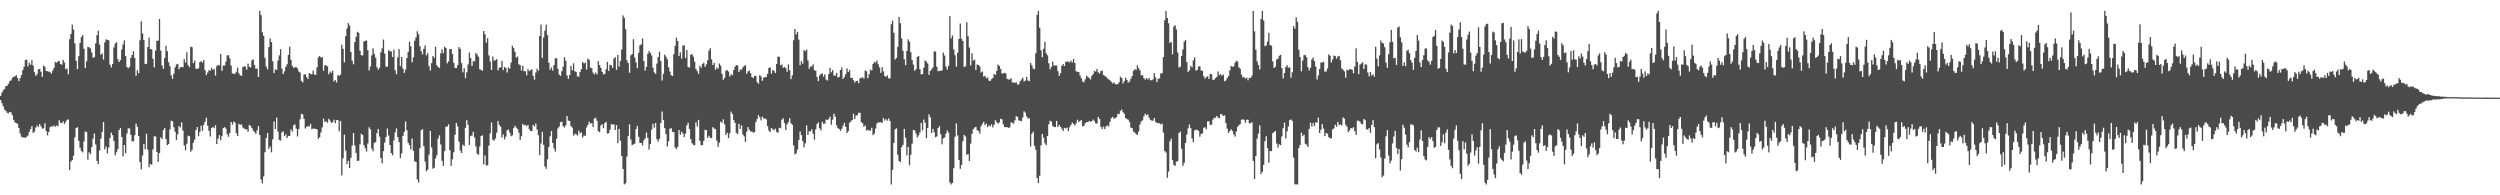 <?xml version="1.0" encoding="UTF-8"?>
<svg xmlns="http://www.w3.org/2000/svg" width="1920" height="150">
  <path d="M0 73.681h1v3.139H0zM1 71.106h1v8.135H1zM2 69.356h1v12.279H2zM3 68.352h1v15.741H3zM4 66.114h1v19.083H4zM5 65.782h1v20.873H5zM6 64.363h1v22.603H6zM7 62.290h1v23.660H7zM8 61.726h1v24.595H8zM9 59.782h1v28.756H9zM10 58.982h1v33.099H10zM11 58.621h1v35.360H11zM12 57.754h1v36.740H12zM13 59.823h1v35.313H13zM14 62.366h1v35.918H14zM15 59.987h1v42.591H15zM16 57.658h1v47.309H16zM17 53.844h1v51.811H17zM18 51.332h1v54.149H18zM19 45.979h1v59.997H19zM20 45.876h1v59.151H20zM21 50.930h1v53.167H21zM22 48.101h1v53.209H22zM23 49.709h1v49.471H23zM24 46.251h1v50.665H24zM25 50.361h1v51.743H25zM26 55.450h1v45.644H26zM27 58.264h1v39.706H27zM28 57.024h1v39.306H28zM29 53.206h1v44.272H29zM30 52.986h1v42.263H30zM31 55.104h1v41.965H31zM32 59.032h1v39.747H32zM33 50.338h1v48.329H33zM34 51.291h1v43.472H34zM35 54.527h1v46.135H35zM36 54.725h1v49.227H36zM37 54.967h1v46.413H37zM38 55.517h1v42.153H38zM39 56.485h1v40.472H39zM40 54.238h1v42.951H40zM41 52.192h1v44.151H41zM42 47.591h1v49.740H42zM43 48.178h1v48.195H43zM44 47.053h1v50.007H44zM45 46.923h1v45.435H45zM46 49.145h1v45.117H46zM47 49.734h1v44.894H47zM48 46.036h1v47.097H48zM49 47.924h1v47.293H49zM50 53.178h1v40.369H50zM51 52.554h1v39.559H51zM52 57.027h1v34.696H52zM53 30.088h1v100.528H53zM54 26.170h1v97.979H54zM55 18.843h1v104.069H55zM56 22.665h1v96.925H56zM57 33.362h1v72.177H57zM58 46.768h1v51.526H58zM59 53.081h1v44.627H59zM60 43.154h1v65.029H60zM61 32.983h1v80.422H61zM62 28.502h1v87.506H62zM63 26.967h1v90.089H63zM64 37.407h1v71.290H64zM65 52.343h1v48.555H65zM66 47.114h1v54.377H66zM67 36.116h1v86.541H67zM68 36.315h1v80.674H68zM69 37.211h1v81.206H69zM70 40.407h1v72.561H70zM71 44.405h1v62.142H71zM72 43.880h1v58.693H72zM73 33.381h1v77.534H73zM74 27.034h1v96.489H74zM75 23.555h1v102.384H75zM76 34.180h1v81.401H76zM77 42.013h1v64.553H77zM78 40.987h1v60.271H78zM79 45.792h1v47.922H79zM80 32.567h1v82.177H80zM81 30.143h1v82.370H81zM82 30.669h1v87.156H82zM83 30.962h1v82.419H83zM84 49.683h1v56.282H84zM85 51.737h1v50.144H85zM86 49.163h1v54.677H86zM87 36.395h1v71.826H87zM88 33.443h1v85.905H88zM89 32.399h1v84.547H89zM90 45.503h1v69.023H90zM91 47.623h1v52.243H91zM92 46.258h1v51.972H92zM93 38.118h1v67.047H93zM94 34.172h1v85.991H94zM95 31.084h1v80.264H95zM96 42.985h1v74.598H96zM97 51.344h1v51.250H97zM98 52.428h1v46.200H98zM99 51.310h1v47.332H99zM100 44.334h1v59.138H100zM101 42.187h1v66.379H101zM102 39.322h1v69.150H102zM103 44.596h1v59.168H103zM104 58.227h1v36.692H104zM105 53.979h1v43.372H105zM106 56.221h1v48.255H106zM107 30.944h1v93.508H107zM108 16.352h1v113.713H108zM109 25.656h1v93.790H109zM110 30.654h1v79.905H110zM111 49.211h1v65.517H111zM112 48.937h1v53.788H112zM113 36.084h1v78.903H113zM114 28.871h1v99.592H114zM115 37.742h1v88.152H115zM116 37.907h1v88.682H116zM117 45.179h1v69.617H117zM118 51.774h1v52.944H118zM119 38.821h1v66.001H119zM120 31.395h1v85.390H120zM121 31.144h1v93.193H121zM122 14.612h1v102.943H122zM123 38.849h1v66.617H123zM124 50.256h1v56.565H124zM125 52.814h1v47.231H125zM126 44.577h1v53.756H126zM127 35.210h1v71.621H127zM128 39.346h1v72.107H128zM129 47.807h1v62.849H129zM130 50.873h1v48.629H130zM131 57.875h1v34.828H131zM132 60.661h1v32.537H132zM133 56.611h1v41.136H133zM134 51.730h1v49.438H134zM135 49.506h1v58.013H135zM136 49.058h1v54.088H136zM137 53.130h1v43.720H137zM138 51.586h1v46.294H138zM139 51.397h1v42.663H139zM140 51.659h1v48.652H140zM141 45.357h1v66.248H141zM142 48.024h1v67.471H142zM143 40.145h1v70.166H143zM144 50.034h1v54.144H144zM145 51.576h1v53.074H145zM146 35.827h1v80.751H146zM147 36.271h1v78.782H147zM148 48.537h1v61.079H148zM149 46.610h1v60.684H149zM150 52.747h1v47.132H150zM151 52.929h1v44.658H151zM152 52.424h1v52.238H152zM153 47.652h1v53.601H153zM154 46.898h1v49.591H154zM155 48.054h1v52.408H155zM156 46.055h1v49.721H156zM157 53.987h1v39.567H157zM158 57.635h1v32.808H158zM159 55.726h1v40.797H159zM160 53.898h1v46.539H160zM161 54.232h1v50.572H161zM162 52.108h1v46.288H162zM163 53.593h1v43.895H163zM164 52.824h1v45.576H164zM165 58.053h1v38.175H165zM166 50.745h1v59.891H166zM167 49.808h1v56.702H167zM168 50.269h1v53.481H168zM169 41.540h1v66.155H169zM170 54.350h1v50.223H170zM171 50.353h1v48.003H171zM172 50.341h1v47.309H172zM173 47.321h1v51.446H173zM174 42.485h1v60.695H174zM175 42.428h1v62.599H175zM176 44.743h1v57.373H176zM177 50.447h1v43.209H177zM178 56.305h1v39.504H178zM179 56.726h1v36.701H179zM180 56.629h1v37.476H180zM181 55.093h1v47.139H181zM182 51.914h1v52.556H182zM183 56.266h1v38.805H183zM184 57.742h1v38.214H184zM185 58.241h1v37.178H185zM186 51.572h1v46.317H186zM187 50.902h1v47.747H187zM188 51.221h1v48.093H188zM189 53.468h1v45.788H189zM190 48.871h1v52.328H190zM191 51.314h1v44.615H191zM192 51.717h1v44.964H192zM193 46.395h1v51.908H193zM194 45.545h1v54.702H194zM195 50.025h1v51.331H195zM196 52.731h1v50.119H196zM197 52.684h1v47.434H197zM198 59.104h1v37.700H198zM199 8.278h1v95.406H199zM200 11.647h1v126.230H200zM201 24.826h1v116.042H201zM202 27.559h1v107.950H202zM203 44.465h1v72.413H203zM204 51.107h1v54.939H204zM205 53.267h1v48.885H205zM206 36.216h1v78.172H206zM207 29.472h1v83.077H207zM208 32.380h1v84.662H208zM209 47.031h1v60.018H209zM210 56.105h1v37.155H210zM211 53.258h1v45.826H211zM212 53.753h1v36.548H212zM213 46.528h1v54.507H213zM214 42.556h1v64.932H214zM215 37.786h1v70.178H215zM216 52.677h1v49.001H216zM217 56.807h1v44.127H217zM218 54.707h1v49.849H218zM219 51.282h1v51.879H219zM220 49.336h1v56.652H220zM221 42.134h1v62.266H221zM222 35.889h1v68.490H222zM223 45.906h1v53.422H223zM224 50.515h1v50.495H224zM225 52.089h1v44.156H225zM226 51.601h1v43.940H226zM227 51.561h1v47.258H227zM228 52.559h1v52.253H228zM229 54.886h1v44.251H229zM230 55.722h1v35.860H230zM231 62.085h1v25.333H231zM232 63.283h1v24.630H232zM233 57.255h1v34.016H233zM234 56.917h1v41.761H234zM235 59.104h1v38.256H235zM236 60.688h1v36.217H236zM237 56.045h1v41.055H237zM238 56.933h1v38.181H238zM239 56.937h1v42.249H239zM240 54.246h1v44.517H240zM241 57.345h1v41.447H241zM242 57.492h1v41.547H242zM243 51.653h1v47.636H243zM244 44.063h1v62.551H244zM245 43.009h1v62.417H245zM246 44.253h1v57.409H246zM247 43.825h1v53.943H247zM248 54.384h1v36.748H248zM249 50.036h1v43.692H249zM250 50.254h1v42.797H250zM251 50.994h1v43.387H251zM252 56.968h1v34.281H252zM253 54.881h1v37.699H253zM254 55.975h1v38.459H254zM255 54.289h1v39.560H255zM256 62.494h1v29.445H256zM257 61.479h1v33.126H257zM258 63.308h1v28.948H258zM259 57.674h1v34.511H259zM260 58.354h1v42.463H260zM261 57.255h1v35.732H261zM262 34.413h1v100.295H262zM263 37.497h1v84.065H263zM264 47.879h1v55.528H264zM265 27.823h1v87.819H265zM266 21.862h1v104.176H266zM267 17.783h1v105.721H267zM268 19.575h1v109.483H268zM269 39.901h1v81.337H269zM270 46.657h1v65.175H270zM271 49.397h1v52.758H271zM272 32.379h1v79.295H272zM273 28.307h1v89.135H273zM274 24.378h1v99.225H274zM275 25.119h1v98.311H275zM276 38.916h1v71.875H276zM277 42.401h1v60.287H277zM278 42.574h1v61.065H278zM279 31.914h1v79.524H279zM280 31.315h1v82.573H280zM281 31.070h1v85.282H281zM282 38.577h1v71.653H282zM283 54.077h1v43.694H283zM284 51.056h1v48.337H284zM285 42.546h1v71.540H285zM286 37.066h1v79.129H286zM287 41.392h1v68.370H287zM288 44.308h1v64.752H288zM289 51.577h1v50.737H289zM290 53.484h1v45.513H290zM291 52.076h1v52.881H291zM292 40.212h1v81.116H292zM293 37.170h1v88.205H293zM294 30.355h1v85.744H294zM295 41.178h1v68.277H295zM296 51.147h1v54.006H296zM297 51.146h1v47.577H297zM298 38.590h1v65.485H298zM299 39.325h1v72.027H299zM300 39.482h1v78.147H300zM301 43.785h1v75.471H301zM302 38.156h1v69.657H302zM303 53.980h1v47.724H303zM304 56.990h1v41.607H304zM305 44.058h1v61.229H305zM306 37.739h1v71.347H306zM307 50.792h1v70.719H307zM308 43.761h1v74.096H308zM309 52.725h1v51.694H309zM310 56.019h1v45.271H310zM311 53.392h1v39.868H311zM312 44.591h1v55.444H312zM313 39.817h1v69.869H313zM314 31.974h1v79.467H314zM315 35.591h1v79.212H315zM316 47.843h1v58.569H316zM317 44.065h1v71.741H317zM318 31.264h1v92.687H318zM319 28.619h1v95.721H319zM320 24.088h1v113.740H320zM321 26.246h1v113.973H321zM322 35.429h1v78.408H322zM323 39.395h1v60.634H323zM324 41.713h1v57.425H324zM325 37.525h1v74.705H325zM326 34.830h1v89.339H326zM327 42.550h1v88.951H327zM328 40.767h1v89.544H328zM329 50.772h1v68.061H329zM330 54.171h1v46.401H330zM331 48.470h1v64.783H331zM332 42.905h1v86.686H332zM333 44.325h1v84.494H333zM334 35.944h1v85.741H334zM335 50.059h1v69.167H335zM336 51.437h1v55.026H336zM337 52.269h1v51.672H337zM338 40.973h1v69.959H338zM339 37.840h1v85.627H339zM340 40.763h1v86.674H340zM341 35.827h1v80.261H341zM342 36.864h1v60.473H342zM343 48.628h1v48.552H343zM344 47.087h1v48.410H344zM345 37.649h1v77.647H345zM346 37.564h1v89.880H346zM347 41.468h1v80.833H347zM348 48.303h1v68.563H348zM349 52.162h1v51.336H349zM350 52.337h1v42.091H350zM351 50.069h1v46.946H351zM352 36.127h1v72.635H352zM353 37.503h1v78.222H353zM354 48.469h1v69.050H354zM355 55.527h1v55.589H355zM356 52.400h1v59.755H356zM357 59.992h1v38.144H357zM358 55.511h1v36.789H358zM359 49.434h1v46.337H359zM360 40.346h1v70.964H360zM361 44.613h1v59.977H361zM362 50.712h1v53.263H362zM363 46.982h1v54.262H363zM364 47.057h1v58.500H364zM365 40.670h1v71.792H365zM366 41.875h1v76.212H366zM367 43.570h1v75.303H367zM368 53.188h1v59.236H368zM369 53.679h1v50.858H369zM370 54.350h1v49.579H370zM371 23.789h1v102.465H371zM372 26.383h1v92.934H372zM373 32.762h1v94.406H373zM374 29.344h1v97.548H374zM375 42.565h1v69.294H375zM376 47.313h1v55.079H376zM377 53.775h1v40.337H377zM378 43.371h1v64.033H378zM379 46.611h1v61.426H379zM380 46.255h1v60.108H380zM381 45.361h1v56.579H381zM382 54.113h1v38.751H382zM383 51.901h1v44.010H383zM384 51.763h1v45.522H384zM385 46.750h1v58.879H385zM386 53.856h1v49.400H386zM387 51.427h1v55.620H387zM388 52.280h1v52.672H388zM389 55.732h1v44.375H389zM390 51.872h1v47.630H390zM391 52.710h1v49.087H391zM392 48.106h1v56.564H392zM393 35.141h1v68.788H393zM394 36.914h1v61.562H394zM395 39.787h1v56.837H395zM396 44.261h1v53.754H396zM397 43.337h1v55.627H397zM398 49.380h1v52.530H398zM399 50.088h1v57.436H399zM400 54.137h1v50.513H400zM401 50.500h1v44.631H401zM402 54.606h1v41.686H402zM403 54.714h1v41.170H403zM404 57.850h1v39.126H404zM405 53.089h1v42.888H405zM406 54.629h1v44.578H406zM407 53.843h1v46.878H407zM408 53.247h1v47.475H408zM409 58.211h1v37.733H409zM410 61.177h1v36.014H410zM411 55.738h1v39.164H411zM412 52.811h1v46.694H412zM413 54.306h1v49.600H413zM414 27.625h1v91.487H414zM415 18.880h1v91.345H415zM416 44.439h1v56.812H416zM417 28.888h1v82.325H417zM418 23.485h1v104.356H418zM419 19.007h1v110.652H419zM420 27.028h1v95.276H420zM421 48.186h1v64.606H421zM422 53.532h1v51.172H422zM423 51.752h1v48.894H423zM424 54.161h1v55.591H424zM425 49.978h1v63.951H425zM426 44.876h1v71.478H426zM427 44.645h1v61.921H427zM428 52.850h1v45.801H428zM429 57.324h1v39.841H429zM430 58.341h1v35.376H430zM431 54.685h1v38.836H431zM432 51.228h1v45.594H432zM433 43.916h1v54.064H433zM434 46.573h1v49.624H434zM435 57.946h1v31.168H435zM436 60.510h1v32.091H436zM437 57.626h1v35.310H437zM438 50.605h1v46.090H438zM439 53.891h1v44.142H439zM440 48.577h1v55.612H440zM441 54.750h1v47.956H441zM442 55.229h1v47.943H442zM443 58.607h1v45.501H443zM444 58.931h1v41.440H444zM445 55.244h1v47.139H445zM446 53.078h1v48.489H446zM447 47.568h1v58.061H447zM448 48.745h1v55.322H448zM449 48.169h1v56.114H449zM450 53.385h1v44.558H450zM451 45.079h1v50.901H451zM452 45.910h1v47.595H452zM453 51.840h1v42.972H453zM454 52.348h1v42.329H454zM455 55.795h1v41.799H455zM456 57.259h1v33.810H456zM457 55.735h1v34.664H457zM458 57.175h1v35.583H458zM459 46.971h1v53.721H459zM460 49.902h1v51.653H460zM461 52.134h1v44.206H461zM462 55.228h1v40.170H462zM463 57.244h1v41.235H463zM464 56.688h1v37.858H464zM465 53.178h1v40.391H465zM466 47.554h1v54.950H466zM467 54.486h1v47.877H467zM468 49.744h1v49.896H468zM469 50.153h1v45.212H469zM470 52.110h1v43.554H470zM471 45.108h1v50.448H471zM472 43.901h1v55.955H472zM473 53.626h1v42.489H473zM474 42.113h1v67.846H474zM475 51.165h1v47.795H475zM476 46.796h1v61.232H476zM477 38.070h1v81.732H477zM478 11.851h1v117.965H478zM479 13.776h1v127.861H479zM480 22.377h1v118.420H480zM481 46.393h1v73.841H481zM482 48.422h1v56.139H482zM483 55.870h1v39.615H483zM484 42.508h1v64.604H484zM485 41.464h1v70.086H485zM486 30.097h1v80.737H486zM487 44.145h1v66.210H487zM488 47.904h1v51.250H488zM489 52.362h1v44.243H489zM490 40.589h1v64.464H490zM491 34.839h1v74.970H491zM492 33.979h1v75.915H492zM493 29.504h1v82.149H493zM494 46.924h1v60.971H494zM495 54.202h1v52.044H495zM496 51.309h1v50.416H496zM497 41.307h1v64.528H497zM498 39.235h1v75.689H498zM499 40.621h1v70.003H499zM500 42.629h1v56.920H500zM501 51.923h1v43.141H501zM502 55.563h1v42.463H502zM503 56.769h1v37.710H503zM504 48.768h1v58.211H504zM505 43.930h1v64.828H505zM506 39.748h1v66.823H506zM507 46.900h1v47.581H507zM508 61.828h1v23.808H508zM509 56.669h1v35.600H509zM510 41.918h1v56.464H510zM511 43.453h1v59.545H511zM512 45.609h1v66.924H512zM513 51.691h1v56.893H513zM514 54.924h1v43.977H514zM515 57.786h1v40.604H515zM516 58.473h1v42.767H516zM517 41.608h1v59.851H517zM518 35.242h1v78.041H518zM519 28.950h1v85.564H519zM520 31.483h1v81.269H520zM521 43.090h1v56.798H521zM522 40.214h1v63.261H522zM523 44.938h1v56.257H523zM524 34.978h1v67.474H524zM525 34.862h1v70.402H525zM526 44.583h1v58.000H526zM527 38.425h1v57.779H527zM528 51.487h1v42.769H528zM529 51.907h1v47.116H529zM530 42.136h1v64.781H530zM531 41.497h1v68.518H531zM532 43.469h1v67.668H532zM533 47.375h1v64.247H533zM534 52.957h1v41.031H534zM535 54.612h1v42.398H535zM536 56.712h1v35.338H536zM537 50.520h1v57.664H537zM538 52.089h1v59.530H538zM539 49.168h1v62.177H539zM540 48.203h1v60.020H540zM541 51.328h1v48.335H541zM542 49.430h1v50.525H542zM543 46.302h1v59.535H543zM544 38.880h1v65.353H544zM545 37.017h1v68.886H545zM546 45.576h1v60.484H546zM547 49.864h1v47.823H547zM548 48.212h1v50.431H548zM549 53.573h1v45.656H549zM550 51.866h1v56.116H550zM551 52.787h1v60.006H551zM552 48.741h1v60.849H552zM553 50.366h1v43.035H553zM554 56.719h1v37.596H554zM555 61.270h1v30.355H555zM556 59.742h1v35.705H556zM557 54.222h1v49.481H557zM558 53.909h1v48.082H558zM559 54.981h1v51.161H559zM560 58.692h1v43.736H560zM561 56.989h1v28.728H561zM562 57.740h1v29.793H562zM563 53.798h1v38.444H563zM564 51.263h1v43.095H564zM565 49.949h1v52.036H565zM566 50.221h1v52.744H566zM567 55.357h1v39.753H567zM568 53.291h1v45.657H568zM569 53.595h1v42.681H569zM570 51.803h1v51.394H570zM571 50.616h1v54.118H571zM572 50.058h1v58.910H572zM573 56.632h1v44.488H573zM574 54.836h1v42.734H574zM575 54.231h1v45.382H575zM576 56.209h1v44.807H576zM577 59.207h1v41.767H577zM578 59.959h1v41.994H578zM579 58.277h1v43.139H579zM580 58.312h1v35.488H580zM581 63.068h1v28.428H581zM582 64.290h1v24.129H582zM583 57.781h1v32.230H583zM584 58.660h1v33.746H584zM585 62.066h1v27.512H585zM586 59.650h1v31.320H586zM587 59.377h1v31.597H587zM588 59.082h1v32.625H588zM589 56.731h1v40.078H589zM590 52.205h1v48.030H590zM591 51.785h1v49.657H591zM592 56.588h1v41.726H592zM593 53.707h1v45.672H593zM594 54.439h1v45.559H594zM595 56.133h1v42.619H595zM596 49.031h1v52.241H596zM597 43.413h1v58.535H597zM598 43.703h1v54.397H598zM599 50.100h1v48.336H599zM600 49.510h1v42.431H600zM601 52.037h1v38.824H601zM602 51.375h1v43.197H602zM603 52.319h1v47.567H603zM604 55.092h1v40.535H604zM605 49.387h1v44.440H605zM606 53.935h1v36.804H606zM607 60.740h1v33.972H607zM608 57.857h1v38.051H608zM609 30.900h1v80.839H609zM610 22.261h1v96.387H610zM611 26.462h1v91.240H611zM612 24.412h1v90.449H612zM613 30.489h1v77.155H613zM614 50.050h1v50.856H614zM615 47.023h1v56.713H615zM616 48.972h1v59.435H616zM617 38.399h1v74.826H617zM618 39.381h1v70.677H618zM619 37.984h1v58.293H619zM620 46.415h1v57.218H620zM621 52.827h1v48.006H621zM622 51.067h1v49.872H622zM623 50.985h1v48.297H623zM624 49.387h1v53.377H624zM625 53.922h1v53.275H625zM626 54.384h1v44.979H626zM627 59.164h1v36.113H627zM628 62.330h1v31.672H628zM629 57.923h1v40.567H629zM630 56.876h1v43.315H630zM631 56.330h1v37.207H631zM632 58.871h1v36.136H632zM633 57.086h1v37.873H633zM634 61.143h1v30.654H634zM635 61.826h1v30.362H635zM636 56.932h1v34.370H636zM637 52.045h1v37.532H637zM638 55.547h1v40.249H638zM639 53.841h1v38.033H639zM640 57.937h1v29.416H640zM641 57.999h1v31.533H641zM642 55.962h1v40.238H642zM643 59.556h1v38.695H643zM644 58.968h1v40.190H644zM645 53.762h1v46.776H645zM646 51.814h1v47.032H646zM647 60.581h1v35.932H647zM648 59.192h1v35.190H648zM649 56.993h1v40.464H649zM650 52.523h1v49.692H650zM651 55.249h1v45.401H651zM652 53.816h1v40.460H652zM653 59.822h1v33.516H653zM654 59.748h1v32.395H654zM655 61.543h1v25.832H655zM656 63.432h1v28.019H656zM657 62.160h1v26.605H657zM658 62.059h1v26.380H658zM659 63.911h1v22.684H659zM660 60.087h1v26.541H660zM661 59.742h1v33.978H661zM662 59.412h1v35.327H662zM663 60.398h1v37.005H663zM664 54.083h1v42.286H664zM665 54.753h1v45.507H665zM666 60.045h1v39.572H666zM667 56.980h1v43.426H667zM668 53.391h1v46.853H668zM669 54.123h1v44.036H669zM670 49.141h1v54.627H670zM671 47.550h1v55.125H671zM672 48.152h1v50.590H672zM673 46.499h1v48.362H673zM674 49.357h1v44.473H674zM675 51.765h1v42.331H675zM676 55.976h1v37.864H676zM677 51.604h1v42.771H677zM678 54.835h1v35.781H678zM679 58.388h1v34.173H679zM680 59.044h1v32.409H680zM681 57.839h1v34.827H681zM682 60.138h1v30.826H682zM683 60.194h1v32.669H683zM684 18.635h1v123.081H684zM685 15.798h1v114.677H685zM686 25.071h1v84.711H686zM687 45.762h1v53.579H687zM688 44.504h1v54.059H688zM689 35.988h1v82.887H689zM690 13.010h1v110.631H690zM691 17.859h1v106.635H691zM692 29.460h1v83.576H692zM693 39.030h1v72.218H693zM694 45.521h1v53.432H694zM695 50.085h1v55.699H695zM696 39.119h1v80.192H696zM697 30.277h1v82.536H697zM698 31.978h1v94.908H698zM699 40.036h1v78.867H699zM700 46.143h1v64.245H700zM701 49.577h1v50.201H701zM702 54.319h1v45.845H702zM703 53.204h1v49.371H703zM704 43.754h1v61.824H704zM705 42.965h1v61.087H705zM706 53.179h1v48.531H706zM707 57.027h1v37.382H707zM708 56.956h1v43.138H708zM709 52.078h1v39.765H709zM710 46.434h1v47.810H710zM711 47.336h1v58.742H711zM712 48.750h1v49.579H712zM713 57.494h1v30.308H713zM714 54.484h1v35.554H714zM715 53.303h1v48.901H715zM716 51.792h1v47.176H716zM717 39.421h1v62.181H717zM718 39.628h1v65.752H718zM719 51.234h1v53.587H719zM720 54.714h1v43.657H720zM721 54.360h1v42.506H721zM722 54.462h1v48.582H722zM723 53.977h1v56.896H723zM724 40.412h1v65.806H724zM725 42.652h1v62.993H725zM726 51.094h1v51.535H726zM727 53.517h1v46.630H727zM728 50.518h1v51.374H728zM729 12.367h1v127.697H729zM730 29.507h1v112.151H730zM731 27.200h1v113.281H731zM732 37.997h1v91.165H732zM733 42.467h1v62.545H733zM734 51.132h1v43.659H734zM735 40.537h1v63.451H735zM736 29.932h1v92.983H736zM737 18.003h1v111.616H737zM738 29.779h1v96.904H738zM739 31.476h1v77.000H739zM740 51.414h1v52.185H740zM741 50.933h1v53.884H741zM742 17.025h1v101.808H742zM743 27.725h1v90.628H743zM744 36.524h1v87.072H744zM745 50.298h1v60.001H745zM746 40.912h1v61.932H746zM747 46.537h1v52.720H747zM748 45.800h1v52.258H748zM749 53.833h1v43.532H749zM750 49.555h1v50.403H750zM751 49.904h1v50.751H751zM752 51.063h1v51.606H752zM753 55.713h1v41.139H753zM754 54.943h1v40.218H754zM755 58.826h1v34.709H755zM756 58.195h1v37.927H756zM757 60.068h1v34.929H757zM758 59.454h1v38.235H758zM759 61.920h1v34.353H759zM760 62.192h1v34.889H760zM761 60.817h1v34.629H761zM762 59.882h1v37.949H762zM763 56.685h1v39.109H763zM764 57.579h1v34.719H764zM765 54.452h1v39.334H765zM766 49.553h1v45.434H766zM767 50.657h1v43.398H767zM768 52.941h1v38.320H768zM769 56.327h1v35.308H769zM770 56.455h1v39.019H770zM771 55.844h1v41.755H771zM772 56.421h1v41.281H772zM773 60.498h1v37.076H773zM774 61.051h1v37.219H774zM775 61.104h1v36.733H775zM776 60.002h1v33.986H776zM777 63.278h1v30.930H777zM778 63.406h1v31.562H778zM779 63.638h1v28.771H779zM780 63.148h1v26.001H780zM781 64.918h1v24.920H781zM782 64.786h1v27.780H782zM783 62.407h1v30.319H783zM784 61.041h1v32.071H784zM785 59.677h1v30.532H785zM786 62.528h1v22.982H786zM787 61.849h1v24.660H787zM788 59.062h1v30.390H788zM789 61.823h1v29.285H789zM790 62.325h1v28.413H790zM791 48.380h1v64.151H791zM792 50.182h1v52.541H792zM793 52.692h1v48.482H793zM794 53.166h1v58.811H794zM795 40.836h1v74.164H795zM796 11.416h1v125.287H796zM797 8.409h1v132.192H797zM798 21.309h1v113.660H798zM799 38.616h1v73.057H799zM800 43.944h1v58.931H800zM801 37.432h1v68.346H801zM802 32.034h1v78.028H802zM803 40.857h1v70.728H803zM804 42.426h1v62.079H804zM805 48.641h1v46.853H805zM806 53.253h1v39.523H806zM807 51.395h1v41.923H807zM808 47.347h1v49.363H808zM809 50.361h1v47.150H809zM810 50.245h1v47.397H810zM811 50.346h1v42.463H811zM812 54.652h1v42.967H812zM813 58.226h1v37.748H813zM814 56.193h1v41.230H814zM815 50.600h1v48.241H815zM816 49.134h1v51.516H816zM817 50.670h1v47.544H817zM818 47.456h1v51.183H818zM819 47.332h1v50.692H819zM820 47.251h1v53.401H820zM821 47.986h1v49.670H821zM822 46.541h1v49.518H822zM823 47.928h1v46.130H823zM824 45.306h1v49.946H824zM825 48.289h1v48.016H825zM826 54.715h1v39.970H826zM827 55.209h1v36.713H827zM828 55.228h1v38.458H828zM829 57.913h1v34.963H829zM830 60.112h1v32.113H830zM831 62.540h1v34.505H831zM832 63.186h1v33.553H832zM833 60.939h1v33.624H833zM834 58.117h1v35.638H834zM835 59.042h1v34.768H835zM836 59.842h1v33.025H836zM837 61.057h1v32.385H837zM838 58.443h1v34.752H838zM839 56.923h1v34.854H839zM840 54.524h1v38.296H840zM841 55.007h1v39.731H841zM842 52.997h1v41.912H842zM843 55.617h1v34.196H843zM844 56.517h1v34.807H844zM845 54.563h1v42.834H845zM846 54.229h1v44.777H846zM847 57.590h1v39.637H847zM848 58.230h1v40.882H848zM849 58.993h1v38.142H849zM850 60.220h1v35.981H850zM851 60.958h1v36.152H851zM852 61.637h1v31.941H852zM853 62.897h1v27.865H853zM854 64.102h1v25.661H854zM855 63.229h1v27.858H855zM856 64.342h1v26.392H856zM857 64.951h1v24.985H857zM858 64.514h1v22.938H858zM859 63.256h1v24.403H859zM860 58.887h1v26.303H860zM861 59.919h1v24.165H861zM862 64.029h1v22.185H862zM863 62.319h1v25.045H863zM864 59.663h1v30.964H864zM865 61.325h1v30.158H865zM866 63.446h1v28.433H866zM867 62.658h1v31.175H867zM868 60.486h1v37.622H868zM869 58.409h1v39.776H869zM870 54.408h1v46.626H870zM871 53.050h1v48.779H871zM872 53.741h1v49.046H872zM873 50.184h1v53.520H873zM874 52.350h1v48.738H874zM875 53.952h1v41.704H875zM876 57.872h1v35.379H876zM877 57.755h1v34.674H877zM878 59.966h1v29.469H878zM879 61.165h1v26.156H879zM880 59.987h1v28.659H880zM881 61.034h1v26.806H881zM882 59.846h1v30.499H882zM883 61.538h1v30.540H883zM884 61.714h1v30.852H884zM885 60.994h1v31.767H885zM886 56.125h1v34.478H886zM887 59.392h1v34.173H887zM888 62.963h1v31.449H888zM889 60.484h1v34.117H889zM890 60.226h1v34.497H890zM891 56.301h1v39.314H891zM892 56.343h1v38.576H892zM893 43.951h1v57.919H893zM894 15.578h1v100.382H894zM895 8.326h1v108.810H895zM896 13.831h1v122.682H896zM897 17.887h1v113.919H897zM898 32.980h1v75.670H898zM899 32.151h1v74.282H899zM900 41.740h1v81.293H900zM901 20.459h1v106.109H901zM902 19.322h1v108.099H902zM903 22.643h1v101.500H903zM904 40.275h1v83.458H904zM905 51.875h1v50.284H905zM906 51.125h1v49.942H906zM907 43.032h1v71.200H907zM908 37.942h1v89.445H908zM909 31.951h1v93.109H909zM910 30.665h1v79.147H910zM911 47.647h1v55.683H911zM912 55.176h1v43.442H912zM913 54.016h1v41.553H913zM914 50.548h1v47.840H914zM915 51.734h1v54.647H915zM916 46.322h1v62.881H916zM917 44.105h1v56.071H917zM918 54.208h1v45.357H918zM919 53.765h1v46.041H919zM920 51.027h1v49.491H920zM921 50.936h1v54.091H921zM922 54.082h1v48.892H922zM923 54.487h1v47.899H923zM924 58.515h1v39.623H924zM925 60.412h1v37.384H925zM926 59.212h1v40.066H926zM927 58.594h1v34.567H927zM928 60.694h1v32.408H928zM929 56.738h1v39.204H929zM930 57.046h1v38.768H930zM931 61.332h1v30.556H931zM932 61.207h1v29.314H932zM933 60.015h1v30.423H933zM934 59.075h1v29.979H934zM935 54.886h1v35.501H935zM936 57.660h1v33.145H936zM937 56.966h1v30.606H937zM938 58.220h1v29.676H938zM939 57.190h1v31.972H939zM940 62.340h1v26.239H940zM941 61.755h1v32.759H941zM942 59.961h1v38.807H942zM943 58.420h1v43.685H943zM944 54.082h1v46.634H944zM945 50.644h1v48.593H945zM946 51.358h1v49.266H946zM947 50.967h1v52.269H947zM948 48.240h1v56.679H948zM949 46.763h1v54.237H949zM950 47.236h1v50.176H950zM951 51.720h1v44.433H951zM952 52.852h1v42.498H952zM953 57.366h1v34.605H953zM954 59.437h1v32.152H954zM955 59.312h1v32.769H955zM956 60.351h1v33.847H956zM957 59.598h1v32.303H957zM958 61.712h1v30.276H958zM959 59.647h1v35.078H959zM960 59.971h1v34.682H960zM961 58.171h1v35.683H961zM962 8.430h1v115.116H962zM963 24.088h1v113.412H963zM964 38.200h1v81.637H964zM965 47.128h1v59.316H965zM966 49.907h1v52.719H966zM967 53.309h1v43.040H967zM968 14.602h1v119.038H968zM969 8.336h1v123.625H969zM970 15.707h1v110.809H970zM971 35.467h1v72.923H971zM972 34.879h1v69.781H972zM973 31.827h1v81.995H973zM974 25.232h1v99.679H974zM975 34.702h1v81.307H975zM976 35.086h1v81.034H976zM977 47.130h1v55.206H977zM978 52.218h1v49.153H978zM979 51.256h1v49.236H979zM980 45.690h1v64.568H980zM981 45.004h1v68.338H981zM982 42.823h1v67.959H982zM983 42.113h1v69.370H983zM984 52.395h1v52.345H984zM985 60.198h1v38.291H985zM986 56.071h1v38.152H986zM987 51.531h1v54.838H987zM988 50.023h1v50.900H988zM989 52.008h1v45.069H989zM990 51.659h1v40.597H990zM991 59.641h1v32.125H991zM992 55.510h1v37.329H992zM993 20.089h1v100.973H993zM994 22.014h1v119.561H994zM995 13.244h1v128.422H995zM996 16.809h1v124.816H996zM997 38.144h1v75.675H997zM998 43.773h1v67.543H998zM999 54.760h1v47.114H999zM1000 46.543h1v58.071H1000zM1001 42.477h1v60.950H1001zM1002 42.202h1v68.185H1002zM1003 43.999h1v67.109H1003zM1004 51.580h1v61.316H1004zM1005 54.076h1v44.896H1005zM1006 52.086h1v42.161H1006zM1007 45.706h1v51.509H1007zM1008 44.208h1v50.198H1008zM1009 46.968h1v49.831H1009zM1010 51.096h1v42.834H1010zM1011 61.080h1v33.122H1011zM1012 57.886h1v32.440H1012zM1013 52.926h1v49.237H1013zM1014 47.965h1v51.675H1014zM1015 47.960h1v47.425H1015zM1016 47.452h1v51.305H1016zM1017 54.944h1v49.651H1017zM1018 54.958h1v47.168H1018zM1019 52.630h1v50.004H1019zM1020 41.837h1v63.492H1020zM1021 42.855h1v63.606H1021zM1022 47.996h1v58.072H1022zM1023 45.591h1v53.794H1023zM1024 42.709h1v55.942H1024zM1025 43.089h1v52.713H1025zM1026 45.063h1v52.318H1026zM1027 43.407h1v50.247H1027zM1028 42.879h1v53.228H1028zM1029 46.261h1v49.241H1029zM1030 52.627h1v43.829H1030zM1031 53.579h1v36.609H1031zM1032 54.765h1v36.360H1032zM1033 59.680h1v36.103H1033zM1034 53.545h1v43.786H1034zM1035 54.031h1v47.430H1035zM1036 53.200h1v46.977H1036zM1037 53.011h1v45.278H1037zM1038 53.795h1v44.885H1038zM1039 56.220h1v41.425H1039zM1040 51.112h1v49.657H1040zM1041 37.161h1v66.408H1041zM1042 47.507h1v45.209H1042zM1043 56.951h1v35.785H1043zM1044 49.617h1v43.951H1044zM1045 48.767h1v46.381H1045zM1046 47.841h1v47.623H1046zM1047 53.026h1v38.311H1047zM1048 49.420h1v42.931H1048zM1049 49.610h1v49.617H1049zM1050 55.674h1v44.022H1050zM1051 58.675h1v39.614H1051zM1052 55.277h1v46.751H1052zM1053 58.007h1v38.003H1053zM1054 57.077h1v35.174H1054zM1055 58.967h1v38.649H1055zM1056 35.871h1v85.605H1056zM1057 45.026h1v65.793H1057zM1058 50.953h1v58.967H1058zM1059 42.564h1v72.176H1059zM1060 31.074h1v89.861H1060zM1061 32.941h1v103.134H1061zM1062 33.336h1v101.508H1062zM1063 36.248h1v85.581H1063zM1064 48.097h1v56.609H1064zM1065 52.051h1v47.954H1065zM1066 41.647h1v77.801H1066zM1067 32.460h1v92.947H1067zM1068 22.968h1v100.377H1068zM1069 32.093h1v78.066H1069zM1070 44.783h1v60.087H1070zM1071 44.429h1v56.058H1071zM1072 49.852h1v63.781H1072zM1073 21.165h1v97.155H1073zM1074 20.314h1v94.189H1074zM1075 28.583h1v102.380H1075zM1076 32.481h1v89.775H1076zM1077 50.648h1v45.196H1077zM1078 47.865h1v50.215H1078zM1079 50.831h1v52.510H1079zM1080 38.955h1v72.166H1080zM1081 38.213h1v74.946H1081zM1082 40.843h1v68.285H1082zM1083 46.157h1v49.432H1083zM1084 48.157h1v47.445H1084zM1085 53.665h1v42.680H1085zM1086 44.357h1v70.961H1086zM1087 39.111h1v77.219H1087zM1088 26.757h1v86.710H1088zM1089 31.106h1v85.857H1089zM1090 47.916h1v59.211H1090zM1091 51.497h1v48.588H1091zM1092 46.100h1v62.204H1092zM1093 42.477h1v77.356H1093zM1094 37.259h1v85.212H1094zM1095 37.177h1v85.992H1095zM1096 46.380h1v66.452H1096zM1097 47.479h1v57.856H1097zM1098 49.643h1v56.985H1098zM1099 46.732h1v58.590H1099zM1100 28.488h1v79.904H1100zM1101 27.507h1v85.988H1101zM1102 23.018h1v89.773H1102zM1103 35.288h1v64.498H1103zM1104 52.713h1v45.111H1104zM1105 52.283h1v45.566H1105zM1106 45.231h1v66.861H1106zM1107 31.137h1v78.138H1107zM1108 32.116h1v71.111H1108zM1109 36.016h1v73.979H1109zM1110 52.804h1v49.122H1110zM1111 55.221h1v44.173H1111zM1112 40.269h1v74.786H1112zM1113 25.131h1v97.327H1113zM1114 18.817h1v108.567H1114zM1115 19.929h1v109.287H1115zM1116 40.895h1v65.500H1116zM1117 38.473h1v61.232H1117zM1118 40.778h1v55.558H1118zM1119 28.414h1v79.681H1119zM1120 22.702h1v92.682H1120zM1121 17.166h1v116.326H1121zM1122 28.297h1v109.249H1122zM1123 37.412h1v71.042H1123zM1124 49.515h1v65.241H1124zM1125 49.695h1v59.747H1125zM1126 30.366h1v87.623H1126zM1127 26.662h1v100.668H1127zM1128 24.204h1v101.634H1128zM1129 40.359h1v76.782H1129zM1130 46.744h1v56.476H1130zM1131 54.674h1v53.532H1131zM1132 48.986h1v70.552H1132zM1133 42.733h1v72.808H1133zM1134 40.824h1v72.205H1134zM1135 20.975h1v104.726H1135zM1136 35.969h1v76.811H1136zM1137 55.077h1v44.988H1137zM1138 51.877h1v42.721H1138zM1139 41.867h1v84.705H1139zM1140 20.284h1v120.022H1140zM1141 18.492h1v123.227H1141zM1142 18.154h1v119.987H1142zM1143 40.027h1v81.009H1143zM1144 48.800h1v50.405H1144zM1145 42.315h1v72.288H1145zM1146 24.260h1v105.478H1146zM1147 25.010h1v109.084H1147zM1148 30.990h1v105.855H1148zM1149 34.694h1v90.957H1149zM1150 44.671h1v69.991H1150zM1151 45.502h1v66.945H1151zM1152 32.215h1v89.286H1152zM1153 17.854h1v105.022H1153zM1154 17.543h1v106.345H1154zM1155 30.305h1v87.116H1155zM1156 32.411h1v78.600H1156zM1157 42.165h1v57.728H1157zM1158 44.923h1v61.257H1158zM1159 29.569h1v79.176H1159zM1160 20.643h1v101.848H1160zM1161 46.809h1v69.705H1161zM1162 31.099h1v80.003H1162zM1163 55.104h1v49.238H1163zM1164 52.430h1v51.597H1164zM1165 39.891h1v67.897H1165zM1166 30.261h1v85.441H1166zM1167 41.055h1v91.845H1167zM1168 30.019h1v104.178H1168zM1169 39.585h1v86.785H1169zM1170 40.115h1v69.384H1170zM1171 40.286h1v68.327H1171zM1172 38.909h1v84.355H1172zM1173 20.061h1v109.718H1173zM1174 22.246h1v103.134H1174zM1175 37.302h1v82.391H1175zM1176 44.410h1v59.569H1176zM1177 44.199h1v61.197H1177zM1178 37.945h1v61.180H1178zM1179 31.343h1v78.561H1179zM1180 26.152h1v89.127H1180zM1181 23.554h1v93.621H1181zM1182 33.442h1v76.620H1182zM1183 43.914h1v55.077H1183zM1184 45.996h1v50.335H1184zM1185 43.729h1v68.301H1185zM1186 34.625h1v76.882H1186zM1187 30.964h1v84.931H1187zM1188 36.970h1v75.904H1188zM1189 43.237h1v60.672H1189zM1190 50.303h1v52.896H1190zM1191 48.975h1v55.064H1191zM1192 28.252h1v88.265H1192zM1193 29.608h1v90.098H1193zM1194 24.193h1v88.151H1194zM1195 24.491h1v87.062H1195zM1196 42.296h1v56.805H1196zM1197 43.547h1v56.597H1197zM1198 46.030h1v59.801H1198zM1199 33.230h1v75.522H1199zM1200 34.883h1v77.195H1200zM1201 40.792h1v85.480H1201zM1202 40.232h1v74.816H1202zM1203 47.839h1v51.590H1203zM1204 55.545h1v47.405H1204zM1205 51.836h1v53.691H1205zM1206 39.118h1v75.777H1206zM1207 45.867h1v74.009H1207zM1208 38.619h1v79.425H1208zM1209 45.635h1v58.274H1209zM1210 45.776h1v55.094H1210zM1211 51.539h1v43.256H1211zM1212 43.183h1v60.140H1212zM1213 44.987h1v61.030H1213zM1214 41.089h1v71.069H1214zM1215 43.489h1v60.454H1215zM1216 48.190h1v56.887H1216zM1217 50.291h1v51.925H1217zM1218 45.298h1v68.719H1218zM1219 39.372h1v81.400H1219zM1220 33.773h1v84.812H1220zM1221 47.127h1v65.202H1221zM1222 50.041h1v60.104H1222zM1223 53.143h1v60.319H1223zM1224 49.615h1v59.772H1224zM1225 49.166h1v66.230H1225zM1226 50.276h1v68.904H1226zM1227 42.599h1v75.310H1227zM1228 40.939h1v72.717H1228zM1229 47.801h1v51.652H1229zM1230 54.133h1v42.880H1230zM1231 54.790h1v38.308H1231zM1232 40.021h1v56.997H1232zM1233 41.841h1v57.815H1233zM1234 56.852h1v46.323H1234zM1235 59.965h1v34.714H1235zM1236 56.069h1v31.281H1236zM1237 58.908h1v29.579H1237zM1238 55.776h1v44.164H1238zM1239 51.660h1v54.495H1239zM1240 44.400h1v57.311H1240zM1241 48.507h1v58.279H1241zM1242 51.784h1v54.979H1242zM1243 51.462h1v47.969H1243zM1244 46.855h1v51.081H1244zM1245 47.260h1v60.738H1245zM1246 43.833h1v67.002H1246zM1247 42.772h1v65.245H1247zM1248 40.572h1v57.550H1248zM1249 41.539h1v56.774H1249zM1250 51.304h1v41.043H1250zM1251 47.403h1v46.568H1251zM1252 45.842h1v51.349H1252zM1253 53.184h1v50.197H1253zM1254 53.033h1v46.878H1254zM1255 53.438h1v43.011H1255zM1256 59.276h1v35.161H1256zM1257 59.003h1v32.576H1257zM1258 62.786h1v28.703H1258zM1259 58.885h1v38.863H1259zM1260 52.954h1v55.657H1260zM1261 56.407h1v49.779H1261zM1262 59.698h1v33.479H1262zM1263 54.798h1v43.087H1263zM1264 58.370h1v41.229H1264zM1265 56.430h1v42.070H1265zM1266 57.213h1v36.324H1266zM1267 40.985h1v83.164H1267zM1268 36.783h1v76.843H1268zM1269 48.383h1v46.153H1269zM1270 47.845h1v51.135H1270zM1271 41.944h1v79.841H1271zM1272 10.317h1v119.517H1272zM1273 8.294h1v121.575H1273zM1274 16.916h1v119.885H1274zM1275 37.969h1v85.565H1275zM1276 44.797h1v66.168H1276zM1277 46.280h1v59.412H1277zM1278 35.895h1v82.054H1278zM1279 22.669h1v98.461H1279zM1280 32.946h1v79.377H1280zM1281 42.841h1v61.507H1281zM1282 52.190h1v43.786H1282zM1283 53.268h1v45.022H1283zM1284 46.714h1v50.158H1284zM1285 35.596h1v75.909H1285zM1286 46.463h1v69.391H1286zM1287 43.887h1v75.670H1287zM1288 49.670h1v49.576H1288zM1289 54.157h1v37.149H1289zM1290 58.088h1v31.759H1290zM1291 49.603h1v49.328H1291zM1292 49.628h1v60.887H1292zM1293 38.599h1v65.454H1293zM1294 43.183h1v62.275H1294zM1295 49.793h1v56.898H1295zM1296 50.827h1v56.590H1296zM1297 54.956h1v49.101H1297zM1298 45.349h1v60.985H1298zM1299 34.363h1v75.160H1299zM1300 42.686h1v63.515H1300zM1301 48.239h1v58.532H1301zM1302 49.044h1v52.782H1302zM1303 53.038h1v44.267H1303zM1304 54.060h1v41.188H1304zM1305 51.184h1v49.541H1305zM1306 50.333h1v53.178H1306zM1307 51.970h1v53.605H1307zM1308 56.109h1v36.518H1308zM1309 58.458h1v31.722H1309zM1310 59.269h1v29.418H1310zM1311 55.980h1v37.197H1311zM1312 51.028h1v43.113H1312zM1313 47.148h1v50.880H1313zM1314 49.589h1v48.656H1314zM1315 59.697h1v34.258H1315zM1316 57.677h1v36.106H1316zM1317 58.012h1v39.052H1317zM1318 50.476h1v43.911H1318zM1319 44.551h1v53.882H1319zM1320 46.596h1v51.279H1320zM1321 49.764h1v44.201H1321zM1322 47.746h1v42.332H1322zM1323 50.164h1v43.711H1323zM1324 43.193h1v75.903H1324zM1325 42.209h1v83.321H1325zM1326 25.640h1v90.598H1326zM1327 29.412h1v87.503H1327zM1328 41.510h1v64.279H1328zM1329 48.973h1v48.710H1329zM1330 47.192h1v52.226H1330zM1331 37.963h1v69.472H1331zM1332 34.550h1v82.556H1332zM1333 27.598h1v88.786H1333zM1334 26.250h1v88.226H1334zM1335 49.707h1v52.710H1335zM1336 53.472h1v41.017H1336zM1337 46.350h1v53.589H1337zM1338 40.120h1v74.159H1338zM1339 29.782h1v88.850H1339zM1340 28.344h1v92.066H1340zM1341 37.715h1v69.535H1341zM1342 51.150h1v49.790H1342zM1343 51.839h1v43.038H1343zM1344 44.173h1v68.387H1344zM1345 39.058h1v78.911H1345zM1346 34.516h1v80.405H1346zM1347 38.373h1v74.251H1347zM1348 45.680h1v60.229H1348zM1349 48.214h1v53.857H1349zM1350 48.458h1v54.835H1350zM1351 40.971h1v67.916H1351zM1352 35.289h1v73.022H1352zM1353 31.117h1v83.600H1353zM1354 32.791h1v80.589H1354zM1355 53.407h1v39.260H1355zM1356 47.677h1v49.641H1356zM1357 51.576h1v60.315H1357zM1358 33.789h1v83.253H1358zM1359 38.256h1v67.673H1359zM1360 43.137h1v64.904H1360zM1361 52.422h1v47.350H1361zM1362 57.724h1v44.153H1362zM1363 57.975h1v35.643H1363zM1364 46.101h1v59.627H1364zM1365 39.058h1v72.847H1365zM1366 36.452h1v73.096H1366zM1367 34.581h1v73.979H1367zM1368 51.523h1v45.152H1368zM1369 52.066h1v43.221H1369zM1370 51.595h1v46.578H1370zM1371 35.220h1v71.118H1371zM1372 29.027h1v80.048H1372zM1373 39.554h1v63.425H1373zM1374 36.331h1v67.588H1374zM1375 45.766h1v55.993H1375zM1376 52.414h1v44.326H1376zM1377 29.450h1v82.534H1377zM1378 28.625h1v96.506H1378zM1379 37.772h1v93.778H1379zM1380 38.892h1v92.036H1380zM1381 44.139h1v55.092H1381zM1382 47.856h1v49.064H1382zM1383 54.383h1v43.584H1383zM1384 42.571h1v67.266H1384zM1385 24.099h1v86.379H1385zM1386 26.951h1v96.138H1386zM1387 30.421h1v82.905H1387zM1388 48.539h1v59.809H1388zM1389 52.445h1v46.951H1389zM1390 40.724h1v70.319H1390zM1391 31.984h1v88.851H1391zM1392 28.954h1v91.358H1392zM1393 30.946h1v93.432H1393zM1394 44.420h1v73.045H1394zM1395 43.712h1v60.786H1395zM1396 42.595h1v60.919H1396zM1397 33.077h1v72.620H1397zM1398 26.484h1v85.992H1398zM1399 22.314h1v86.096H1399zM1400 26.811h1v81.161H1400zM1401 43.081h1v64.083H1401zM1402 56.539h1v41.199H1402zM1403 48.023h1v51.808H1403zM1404 40.000h1v64.980H1404zM1405 34.578h1v77.399H1405zM1406 33.280h1v72.613H1406zM1407 39.740h1v58.720H1407zM1408 52.723h1v47.282H1408zM1409 60.201h1v36.954H1409zM1410 52.650h1v50.463H1410zM1411 45.129h1v63.905H1411zM1412 45.565h1v75.572H1412zM1413 43.065h1v79.738H1413zM1414 48.679h1v54.277H1414zM1415 59.527h1v34.374H1415zM1416 55.646h1v45.167H1416zM1417 48.165h1v51.476H1417zM1418 33.858h1v73.727H1418zM1419 28.442h1v80.847H1419zM1420 48.284h1v62.669H1420zM1421 49.854h1v61.124H1421zM1422 50.136h1v52.927H1422zM1423 47.784h1v59.432H1423zM1424 49.753h1v59.463H1424zM1425 35.839h1v75.468H1425zM1426 36.549h1v78.612H1426zM1427 45.733h1v64.089H1427zM1428 54.814h1v52.125H1428zM1429 54.416h1v48.557H1429zM1430 59.061h1v40.203H1430zM1431 49.651h1v63.747H1431zM1432 35.735h1v83.809H1432zM1433 30.588h1v70.783H1433zM1434 47.977h1v50.990H1434zM1435 58.476h1v34.879H1435zM1436 56.999h1v42.243H1436zM1437 46.185h1v64.411H1437zM1438 49.558h1v67.738H1438zM1439 41.737h1v70.052H1439zM1440 44.226h1v57.029H1440zM1441 50.281h1v46.340H1441zM1442 53.740h1v44.121H1442zM1443 53.318h1v45.587H1443zM1444 45.253h1v73.591H1444zM1445 42.402h1v83.389H1445zM1446 38.926h1v83.448H1446zM1447 46.044h1v59.373H1447zM1448 49.581h1v46.698H1448zM1449 46.963h1v52.378H1449zM1450 42.509h1v77.160H1450zM1451 36.713h1v75.216H1451zM1452 30.651h1v85.620H1452zM1453 32.399h1v77.383H1453zM1454 44.413h1v57.606H1454zM1455 48.548h1v45.326H1455zM1456 53.072h1v40.485H1456zM1457 45.983h1v60.655H1457zM1458 46.602h1v60.321H1458zM1459 46.097h1v59.105H1459zM1460 49.948h1v43.949H1460zM1461 61.852h1v35.812H1461zM1462 62.486h1v34.390H1462zM1463 53.783h1v45.145H1463zM1464 47.794h1v59.088H1464zM1465 49.039h1v48.650H1465zM1466 46.456h1v56.968H1466zM1467 47.827h1v50.919H1467zM1468 55.693h1v39.628H1468zM1469 50.908h1v48.908H1469zM1470 48.098h1v50.873H1470zM1471 45.666h1v59.218H1471zM1472 40.483h1v63.886H1472zM1473 45.817h1v53.003H1473zM1474 49.132h1v48.017H1474zM1475 58.793h1v38.243H1475zM1476 60.465h1v40.844H1476zM1477 53.010h1v45.867H1477zM1478 50.127h1v51.689H1478zM1479 55.661h1v42.195H1479zM1480 35.543h1v89.851H1480zM1481 36.513h1v71.694H1481zM1482 46.660h1v56.425H1482zM1483 37.906h1v84.800H1483zM1484 33.689h1v97.010H1484zM1485 24.563h1v104.647H1485zM1486 33.786h1v99.630H1486zM1487 38.385h1v73.723H1487zM1488 54.821h1v47.592H1488zM1489 52.062h1v46.997H1489zM1490 37.825h1v72.189H1490zM1491 32.526h1v80.360H1491zM1492 41.328h1v71.546H1492zM1493 45.198h1v65.080H1493zM1494 49.490h1v51.780H1494zM1495 48.243h1v53.904H1495zM1496 50.671h1v52.453H1496zM1497 47.940h1v63.817H1497zM1498 42.180h1v66.501H1498zM1499 45.011h1v63.911H1499zM1500 54.451h1v51.967H1500zM1501 55.922h1v45.258H1501zM1502 55.985h1v44.776H1502zM1503 51.689h1v56.218H1503zM1504 47.029h1v58.569H1504zM1505 47.372h1v56.972H1505zM1506 55.092h1v50.364H1506zM1507 50.149h1v59.911H1507zM1508 44.526h1v58.957H1508zM1509 42.020h1v67.651H1509zM1510 34.394h1v77.647H1510zM1511 35.643h1v80.476H1511zM1512 33.966h1v92.701H1512zM1513 37.092h1v77.789H1513zM1514 50.120h1v43.594H1514zM1515 52.436h1v42.885H1515zM1516 45.829h1v65.289H1516zM1517 33.177h1v82.092H1517zM1518 33.443h1v86.472H1518zM1519 38.230h1v80.014H1519zM1520 42.471h1v67.564H1520zM1521 49.274h1v59.798H1521zM1522 47.029h1v51.456H1522zM1523 43.528h1v62.245H1523zM1524 36.437h1v73.606H1524zM1525 30.745h1v87.061H1525zM1526 39.242h1v70.180H1526zM1527 44.343h1v55.946H1527zM1528 47.584h1v49.992H1528zM1529 48.786h1v48.968H1529zM1530 39.525h1v64.198H1530zM1531 42.613h1v63.533H1531zM1532 39.354h1v67.540H1532zM1533 47.352h1v46.722H1533zM1534 44.290h1v51.925H1534zM1535 47.931h1v54.253H1535zM1536 23.642h1v94.897H1536zM1537 22.900h1v105.163H1537zM1538 24.554h1v92.310H1538zM1539 37.906h1v88.593H1539zM1540 44.089h1v58.645H1540zM1541 52.934h1v41.673H1541zM1542 41.684h1v62.398H1542zM1543 33.889h1v97.311H1543zM1544 30.023h1v99.223H1544zM1545 31.963h1v83.271H1545zM1546 34.546h1v74.704H1546zM1547 45.654h1v54.696H1547zM1548 47.686h1v54.701H1548zM1549 46.702h1v62.312H1549zM1550 34.729h1v78.008H1550zM1551 35.586h1v82.711H1551zM1552 26.956h1v89.524H1552zM1553 48.790h1v53.774H1553zM1554 54.211h1v42.031H1554zM1555 53.081h1v41.000H1555zM1556 31.719h1v74.491H1556zM1557 36.389h1v74.610H1557zM1558 32.927h1v99.684H1558zM1559 39.144h1v87.400H1559zM1560 50.166h1v60.489H1560zM1561 54.525h1v46.107H1561zM1562 36.712h1v79.726H1562zM1563 24.985h1v97.535H1563zM1564 23.504h1v103.357H1564zM1565 19.194h1v102.441H1565zM1566 32.871h1v78.746H1566zM1567 49.118h1v52.371H1567zM1568 52.662h1v53.298H1568zM1569 40.376h1v70.474H1569zM1570 34.073h1v85.824H1570zM1571 33.013h1v91.158H1571zM1572 36.275h1v80.673H1572zM1573 47.016h1v62.794H1573zM1574 44.338h1v60.966H1574zM1575 46.558h1v69.155H1575zM1576 42.667h1v82.288H1576zM1577 33.556h1v89.323H1577zM1578 29.541h1v92.605H1578zM1579 33.336h1v85.044H1579zM1580 45.802h1v59.167H1580zM1581 53.807h1v43.879H1581zM1582 43.926h1v67.235H1582zM1583 36.382h1v87.053H1583zM1584 45.229h1v71.202H1584zM1585 48.446h1v72.628H1585zM1586 52.871h1v51.001H1586zM1587 53.466h1v47.808H1587zM1588 51.284h1v52.918H1588zM1589 30.380h1v99.737H1589zM1590 9.526h1v120.435H1590zM1591 26.543h1v98.203H1591zM1592 23.471h1v94.380H1592zM1593 44.649h1v62.588H1593zM1594 50.953h1v49.882H1594zM1595 43.118h1v66.059H1595zM1596 30.936h1v84.109H1596zM1597 33.075h1v79.483H1597zM1598 37.266h1v73.280H1598zM1599 43.314h1v58.609H1599zM1600 41.909h1v61.556H1600zM1601 49.332h1v50.685H1601zM1602 48.808h1v53.927H1602zM1603 44.160h1v63.854H1603zM1604 37.512h1v77.250H1604zM1605 41.100h1v85.270H1605zM1606 49.132h1v68.584H1606zM1607 54.158h1v54.224H1607zM1608 58.018h1v36.909H1608zM1609 53.781h1v48.069H1609zM1610 45.258h1v58.693H1610zM1611 43.225h1v58.671H1611zM1612 55.839h1v53.197H1612zM1613 55.526h1v50.243H1613zM1614 52.927h1v48.293H1614zM1615 52.681h1v45.397H1615zM1616 8.345h1v108.068H1616zM1617 12.207h1v119.458H1617zM1618 18.082h1v111.024H1618zM1619 28.936h1v73.600H1619zM1620 44.330h1v62.448H1620zM1621 51.792h1v42.678H1621zM1622 44.574h1v70.400H1622zM1623 33.522h1v81.169H1623zM1624 33.787h1v72.882H1624zM1625 59.288h1v38.205H1625zM1626 49.607h1v54.105H1626zM1627 52.736h1v53.199H1627zM1628 57.849h1v44.100H1628zM1629 43.426h1v82.290H1629zM1630 39.063h1v93.784H1630zM1631 40.596h1v63.286H1631zM1632 55.401h1v54.540H1632zM1633 54.790h1v49.484H1633zM1634 52.556h1v46.954H1634zM1635 54.367h1v45.897H1635zM1636 55.049h1v50.503H1636zM1637 55.826h1v53.931H1637zM1638 55.450h1v45.920H1638zM1639 53.608h1v40.402H1639zM1640 53.958h1v41.320H1640zM1641 56.106h1v37.629H1641zM1642 32.784h1v81.895H1642zM1643 18.695h1v104.803H1643zM1644 33.087h1v108.588H1644zM1645 45.040h1v94.184H1645zM1646 47.599h1v63.557H1646zM1647 52.003h1v59.674H1647zM1648 48.384h1v51.140H1648zM1649 47.891h1v63.902H1649zM1650 34.105h1v83.043H1650zM1651 28.486h1v96.736H1651zM1652 35.633h1v68.440H1652zM1653 45.674h1v49.528H1653zM1654 46.613h1v52.113H1654zM1655 49.919h1v50.685H1655zM1656 42.100h1v77.340H1656zM1657 42.982h1v73.397H1657zM1658 49.796h1v62.879H1658zM1659 49.225h1v54.614H1659zM1660 56.600h1v32.655H1660zM1661 50.358h1v42.182H1661zM1662 46.097h1v53.059H1662zM1663 45.239h1v68.654H1663zM1664 48.330h1v63.994H1664zM1665 54.681h1v56.047H1665zM1666 54.068h1v45.481H1666zM1667 51.426h1v44.813H1667zM1668 48.644h1v46.211H1668zM1669 35.818h1v62.804H1669zM1670 33.466h1v80.915H1670zM1671 42.975h1v71.034H1671zM1672 43.877h1v60.187H1672zM1673 42.939h1v56.437H1673zM1674 48.895h1v48.756H1674zM1675 38.724h1v60.799H1675zM1676 41.866h1v72.214H1676zM1677 44.477h1v71.603H1677zM1678 42.620h1v60.898H1678zM1679 51.957h1v54.548H1679zM1680 56.195h1v47.038H1680zM1681 57.869h1v40.738H1681zM1682 51.239h1v46.774H1682zM1683 49.401h1v62.806H1683zM1684 41.862h1v73.616H1684zM1685 48.038h1v62.538H1685zM1686 50.481h1v47.220H1686zM1687 49.552h1v51.556H1687zM1688 50.698h1v45.302H1688zM1689 44.172h1v53.303H1689zM1690 35.894h1v62.295H1690zM1691 53.294h1v54.896H1691zM1692 59.023h1v37.308H1692zM1693 53.213h1v41.004H1693zM1694 52.575h1v41.434H1694zM1695 48.657h1v46.555H1695zM1696 49.833h1v47.451H1696zM1697 45.526h1v52.317H1697zM1698 49.717h1v57.337H1698zM1699 52.505h1v54.116H1699zM1700 58.280h1v44.772H1700zM1701 56.189h1v44.183H1701zM1702 47.135h1v50.536H1702zM1703 50.510h1v48.827H1703zM1704 47.425h1v47.401H1704zM1705 56.786h1v33.625H1705zM1706 59.412h1v35.217H1706zM1707 60.551h1v34.083H1707zM1708 54.779h1v41.460H1708zM1709 55.817h1v42.190H1709zM1710 44.423h1v59.318H1710zM1711 45.814h1v55.369H1711zM1712 57.232h1v34.482H1712zM1713 59.039h1v29.840H1713zM1714 61.215h1v28.691H1714zM1715 56.309h1v40.685H1715zM1716 51.018h1v49.768H1716zM1717 53.470h1v49.114H1717zM1718 53.289h1v45.926H1718zM1719 59.569h1v33.992H1719zM1720 57.974h1v40.250H1720zM1721 52.816h1v52.671H1721zM1722 52.420h1v51.481H1722zM1723 48.757h1v51.078H1723zM1724 41.207h1v61.157H1724zM1725 50.807h1v55.569H1725zM1726 53.557h1v46.416H1726zM1727 50.475h1v48.474H1727zM1728 51.712h1v53.632H1728zM1729 45.937h1v58.133H1729zM1730 49.604h1v50.643H1730zM1731 54.844h1v44.860H1731zM1732 53.599h1v38.458H1732zM1733 54.710h1v38.702H1733zM1734 59.591h1v31.175H1734zM1735 56.708h1v35.585H1735zM1736 58.692h1v29.842H1736zM1737 46.051h1v54.983H1737zM1738 48.184h1v56.522H1738zM1739 58.859h1v39.192H1739zM1740 60.016h1v41.733H1740zM1741 52.707h1v44.274H1741zM1742 53.210h1v40.199H1742zM1743 55.121h1v34.707H1743zM1744 54.333h1v43.600H1744zM1745 50.985h1v48.863H1745zM1746 48.124h1v49.650H1746zM1747 47.149h1v47.527H1747zM1748 47.864h1v46.908H1748zM1749 55.994h1v42.462H1749zM1750 53.861h1v45.212H1750zM1751 55.766h1v40.944H1751zM1752 52.946h1v41.795H1752zM1753 53.025h1v38.450H1753zM1754 52.315h1v42.584H1754zM1755 52.637h1v48.319H1755zM1756 53.978h1v39.220H1756zM1757 62.122h1v31.564H1757zM1758 60.380h1v32.200H1758zM1759 59.658h1v34.249H1759zM1760 62.493h1v28.045H1760zM1761 59.040h1v38.001H1761zM1762 55.359h1v45.862H1762zM1763 56.524h1v43.020H1763zM1764 60.515h1v37.418H1764zM1765 55.021h1v34.598H1765zM1766 56.951h1v31.852H1766zM1767 54.771h1v35.726H1767zM1768 54.089h1v42.171H1768zM1769 50.110h1v48.639H1769zM1770 53.081h1v38.287H1770zM1771 56.434h1v33.198H1771zM1772 54.206h1v42.651H1772zM1773 55.496h1v43.911H1773zM1774 57.229h1v48.478H1774zM1775 60.419h1v42.104H1775zM1776 54.589h1v44.302H1776zM1777 53.515h1v49.563H1777zM1778 56.223h1v47.716H1778zM1779 59.001h1v40.419H1779zM1780 59.149h1v41.006H1780zM1781 60.510h1v36.568H1781zM1782 59.328h1v37.237H1782zM1783 59.404h1v34.875H1783zM1784 59.788h1v34.896H1784zM1785 57.714h1v38.163H1785zM1786 59.976h1v35.806H1786zM1787 55.987h1v41.025H1787zM1788 58.250h1v30.350H1788zM1789 54.878h1v33.707H1789zM1790 55.237h1v37.233H1790zM1791 54.500h1v36.817H1791zM1792 57.415h1v34.190H1792zM1793 59.353h1v36.540H1793zM1794 54.933h1v42.049H1794zM1795 53.402h1v48.450H1795zM1796 57.662h1v45.087H1796zM1797 53.143h1v51.523H1797zM1798 53.555h1v47.904H1798zM1799 52.846h1v49.164H1799zM1800 47.254h1v54.727H1800zM1801 49.704h1v46.698H1801zM1802 51.039h1v45.888H1802zM1803 54.115h1v41.716H1803zM1804 52.906h1v42.725H1804zM1805 53.771h1v38.218H1805zM1806 58.871h1v30.406H1806zM1807 62.899h1v27.329H1807zM1808 59.864h1v31.679H1808zM1809 60.955h1v32.248H1809zM1810 60.716h1v31.477H1810zM1811 59.707h1v33.022H1811zM1812 62.670h1v27.310H1812zM1813 62.896h1v30.697H1813zM1814 60.863h1v31.666H1814zM1815 63.380h1v31.696H1815zM1816 63.065h1v32.381H1816zM1817 61.386h1v33.392H1817zM1818 54.291h1v38.367H1818zM1819 53.800h1v36.214H1819zM1820 56.834h1v35.585H1820zM1821 55.964h1v36.719H1821zM1822 53.493h1v37.456H1822zM1823 54.479h1v33.616H1823zM1824 55.438h1v33.683H1824zM1825 56.485h1v34.359H1825zM1826 57.424h1v32.864H1826zM1827 60.890h1v28.906H1827zM1828 62.679h1v27.776H1828zM1829 60.823h1v30.062H1829zM1830 60.249h1v30.764H1830zM1831 63.836h1v23.950H1831zM1832 66.451h1v22.295H1832zM1833 65.623h1v22.273H1833zM1834 67.027h1v18.732H1834zM1835 65.796h1v22.511H1835zM1836 65.548h1v23.761H1836zM1837 66.810h1v23.093H1837zM1838 64.998h1v20.616H1838zM1839 64.996h1v21.993H1839zM1840 64.026h1v23.642H1840zM1841 63.940h1v20.401H1841zM1842 60.003h1v26.666H1842zM1843 61.239h1v26.472H1843zM1844 63.518h1v24.256H1844zM1845 63.819h1v23.150H1845zM1846 63.940h1v21.344H1846zM1847 64.989h1v20.460H1847zM1848 64.470h1v22.861H1848zM1849 66.368h1v23.134H1849zM1850 66.955h1v21.617H1850zM1851 66.437h1v20.905H1851zM1852 66.403h1v22.261H1852zM1853 66.665h1v21.740H1853zM1854 67.455h1v18.629H1854zM1855 67.969h1v15.520H1855zM1856 68.200h1v13.365H1856zM1857 68.881h1v11.612H1857zM1858 70.637h1v9.095H1858zM1859 70.549h1v8.955H1859zM1860 71.459h1v7.068H1860zM1861 71.977h1v6.249H1861zM1862 72.269h1v5.424H1862zM1863 72.756h1v4.277H1863zM1864 72.134h1v5.204H1864zM1865 72.612h1v4.619H1865zM1866 72.923h1v3.973H1866zM1867 73.299h1v3.830H1867zM1868 73.496h1v2.904H1868zM1869 73.609h1v2.740H1869zM1870 73.788h1v2.731H1870zM1871 73.859h1v2.459H1871zM1872 73.951h1v2.292H1872zM1873 73.934h1v2.340H1873zM1874 74.183h1v2.024H1874zM1875 74.178h1v1.819H1875zM1876 74.292h1v1.461H1876zM1877 74.314h1v1.329H1877zM1878 74.328h1v1.280H1878zM1879 74.620h1v1.000H1879zM1880 74.647h1v1.000H1880zM1881 74.556h1v1.000H1881zM1882 74.641h1v1.000H1882zM1883 74.679h1v1.000H1883zM1884 74.534h1v1.000H1884zM1885 74.566h1v1.000H1885zM1886 74.631h1v1.000H1886zM1887 74.669h1v1.000H1887zM1888 74.710h1v1.000H1888zM1889 74.746h1v1.000H1889zM1890 74.812h1v1.000H1890zM1891 74.805h1v1.000H1891zM1892 74.812h1v1.000H1892zM1893 74.827h1v1.000H1893zM1894 74.836h1v1.000H1894zM1895 74.834h1v1.000H1895zM1896 74.824h1v1.000H1896zM1897 74.824h1v1.000H1897zM1898 74.872h1v1.000H1898zM1899 74.881h1v1.000H1899zM1900 74.889h1v1.000H1900zM1901 74.916h1v1.000H1901zM1902 74.926h1v1.000H1902zM1903 74.929h1v1.000H1903zM1904 74.933h1v1.000H1904zM1905 74.949h1v1.000H1905zM1906 74.953h1v1.000H1906zM1907 74.960h1v1.000H1907zM1908 74.965h1v1.000H1908zM1909 74.971h1v1.000H1909zM1910 74.972h1v1.000H1910zM1911 74.978h1v1.000H1911zM1912 74.979h1v1.000H1912zM1913 74.982h1v1.000H1913zM1914 74.983h1v1.000H1914zM1915 74.987h1v1.000H1915zM1916 74.988h1v1.000H1916zM1917 74.988h1v1.000H1917zM1918 74.990h1v1.000H1918zM1919 74.990h1v1.000H1919z" fill="#4a4a4a"></path>
</svg>
